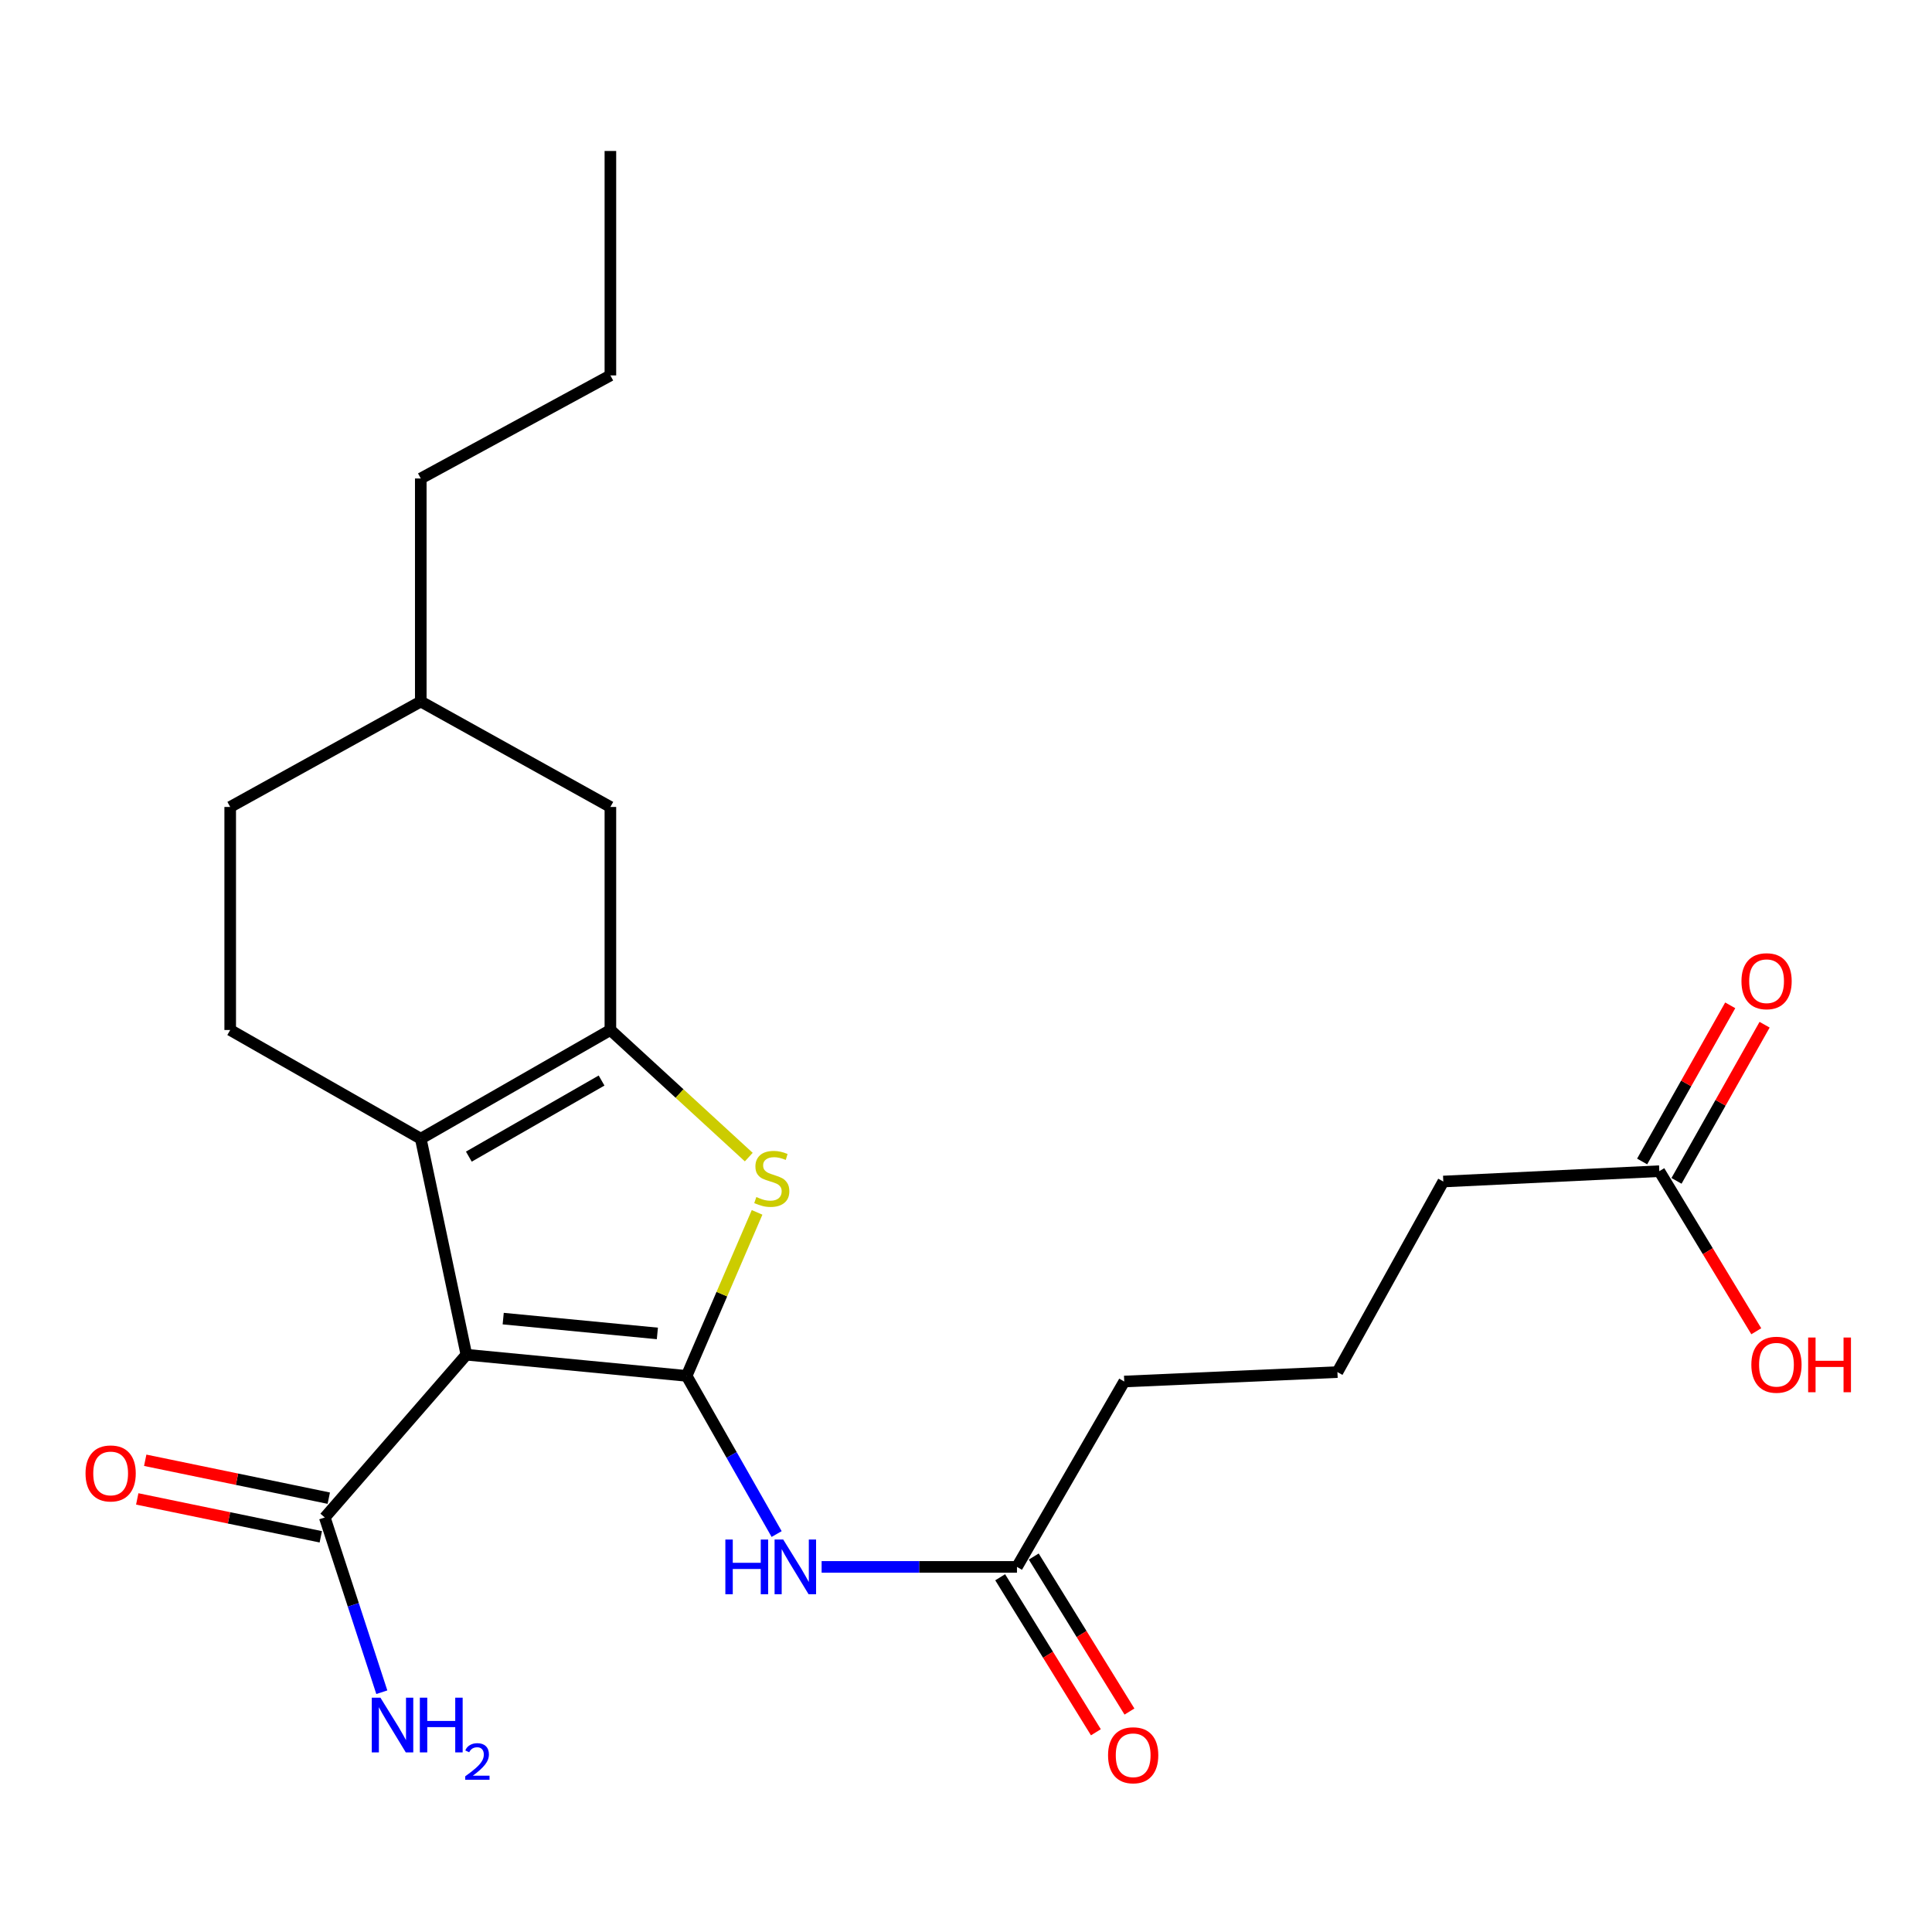 <?xml version='1.0' encoding='iso-8859-1'?>
<svg version='1.1' baseProfile='full'
              xmlns='http://www.w3.org/2000/svg'
                      xmlns:rdkit='http://www.rdkit.org/xml'
                      xmlns:xlink='http://www.w3.org/1999/xlink'
                  xml:space='preserve'
width='1000px' height='1000px' viewBox='0 0 1000 1000'>
<!-- END OF HEADER -->
<rect style='opacity:1.0;fill:#FFFFFF;stroke:none' width='1000' height='1000' x='0' y='0'> </rect>
<path class='bond-0' d='M 355.397,712.155 L 241.405,701.195' style='fill:none;fill-rule:evenodd;stroke:#000000;stroke-width:6px;stroke-linecap:butt;stroke-linejoin:miter;stroke-opacity:1' />
<path class='bond-0' d='M 340.253,690.182 L 260.458,682.51' style='fill:none;fill-rule:evenodd;stroke:#000000;stroke-width:6px;stroke-linecap:butt;stroke-linejoin:miter;stroke-opacity:1' />
<path class='bond-3' d='M 355.397,712.155 L 373.631,669.84' style='fill:none;fill-rule:evenodd;stroke:#000000;stroke-width:6px;stroke-linecap:butt;stroke-linejoin:miter;stroke-opacity:1' />
<path class='bond-3' d='M 373.631,669.84 L 391.865,627.525' style='fill:none;fill-rule:evenodd;stroke:#CCCC00;stroke-width:6px;stroke-linecap:butt;stroke-linejoin:miter;stroke-opacity:1' />
<path class='bond-4' d='M 355.397,712.155 L 378.691,753.088' style='fill:none;fill-rule:evenodd;stroke:#000000;stroke-width:6px;stroke-linecap:butt;stroke-linejoin:miter;stroke-opacity:1' />
<path class='bond-4' d='M 378.691,753.088 L 401.985,794.02' style='fill:none;fill-rule:evenodd;stroke:#0000FF;stroke-width:6px;stroke-linecap:butt;stroke-linejoin:miter;stroke-opacity:1' />
<path class='bond-1' d='M 241.405,701.195 L 217.794,589.392' style='fill:none;fill-rule:evenodd;stroke:#000000;stroke-width:6px;stroke-linecap:butt;stroke-linejoin:miter;stroke-opacity:1' />
<path class='bond-5' d='M 241.405,701.195 L 168.11,785.45' style='fill:none;fill-rule:evenodd;stroke:#000000;stroke-width:6px;stroke-linecap:butt;stroke-linejoin:miter;stroke-opacity:1' />
<path class='bond-6' d='M 217.794,589.392 L 119.152,533.127' style='fill:none;fill-rule:evenodd;stroke:#000000;stroke-width:6px;stroke-linecap:butt;stroke-linejoin:miter;stroke-opacity:1' />
<path class='bond-23' d='M 217.794,589.392 L 315.936,533.127' style='fill:none;fill-rule:evenodd;stroke:#000000;stroke-width:6px;stroke-linecap:butt;stroke-linejoin:miter;stroke-opacity:1' />
<path class='bond-23' d='M 242.673,598.67 L 311.372,559.285' style='fill:none;fill-rule:evenodd;stroke:#000000;stroke-width:6px;stroke-linecap:butt;stroke-linejoin:miter;stroke-opacity:1' />
<path class='bond-2' d='M 315.936,533.127 L 351.748,566.021' style='fill:none;fill-rule:evenodd;stroke:#000000;stroke-width:6px;stroke-linecap:butt;stroke-linejoin:miter;stroke-opacity:1' />
<path class='bond-2' d='M 351.748,566.021 L 387.561,598.915' style='fill:none;fill-rule:evenodd;stroke:#CCCC00;stroke-width:6px;stroke-linecap:butt;stroke-linejoin:miter;stroke-opacity:1' />
<path class='bond-8' d='M 315.936,533.127 L 315.936,417.682' style='fill:none;fill-rule:evenodd;stroke:#000000;stroke-width:6px;stroke-linecap:butt;stroke-linejoin:miter;stroke-opacity:1' />
<path class='bond-7' d='M 425.27,811.024 L 475.825,811.024' style='fill:none;fill-rule:evenodd;stroke:#0000FF;stroke-width:6px;stroke-linecap:butt;stroke-linejoin:miter;stroke-opacity:1' />
<path class='bond-7' d='M 475.825,811.024 L 526.381,811.024' style='fill:none;fill-rule:evenodd;stroke:#000000;stroke-width:6px;stroke-linecap:butt;stroke-linejoin:miter;stroke-opacity:1' />
<path class='bond-10' d='M 170.175,775.45 L 122.67,765.641' style='fill:none;fill-rule:evenodd;stroke:#000000;stroke-width:6px;stroke-linecap:butt;stroke-linejoin:miter;stroke-opacity:1' />
<path class='bond-10' d='M 122.67,765.641 L 75.165,755.833' style='fill:none;fill-rule:evenodd;stroke:#FF0000;stroke-width:6px;stroke-linecap:butt;stroke-linejoin:miter;stroke-opacity:1' />
<path class='bond-10' d='M 166.045,795.45 L 118.54,785.642' style='fill:none;fill-rule:evenodd;stroke:#000000;stroke-width:6px;stroke-linecap:butt;stroke-linejoin:miter;stroke-opacity:1' />
<path class='bond-10' d='M 118.54,785.642 L 71.036,775.834' style='fill:none;fill-rule:evenodd;stroke:#FF0000;stroke-width:6px;stroke-linecap:butt;stroke-linejoin:miter;stroke-opacity:1' />
<path class='bond-13' d='M 168.11,785.45 L 182.868,830.669' style='fill:none;fill-rule:evenodd;stroke:#000000;stroke-width:6px;stroke-linecap:butt;stroke-linejoin:miter;stroke-opacity:1' />
<path class='bond-13' d='M 182.868,830.669 L 197.626,875.889' style='fill:none;fill-rule:evenodd;stroke:#0000FF;stroke-width:6px;stroke-linecap:butt;stroke-linejoin:miter;stroke-opacity:1' />
<path class='bond-14' d='M 119.152,533.127 L 119.152,417.682' style='fill:none;fill-rule:evenodd;stroke:#000000;stroke-width:6px;stroke-linecap:butt;stroke-linejoin:miter;stroke-opacity:1' />
<path class='bond-11' d='M 517.692,816.388 L 542.46,856.505' style='fill:none;fill-rule:evenodd;stroke:#000000;stroke-width:6px;stroke-linecap:butt;stroke-linejoin:miter;stroke-opacity:1' />
<path class='bond-11' d='M 542.46,856.505 L 567.229,896.622' style='fill:none;fill-rule:evenodd;stroke:#FF0000;stroke-width:6px;stroke-linecap:butt;stroke-linejoin:miter;stroke-opacity:1' />
<path class='bond-11' d='M 535.07,805.659 L 559.838,845.776' style='fill:none;fill-rule:evenodd;stroke:#000000;stroke-width:6px;stroke-linecap:butt;stroke-linejoin:miter;stroke-opacity:1' />
<path class='bond-11' d='M 559.838,845.776 L 584.606,885.894' style='fill:none;fill-rule:evenodd;stroke:#FF0000;stroke-width:6px;stroke-linecap:butt;stroke-linejoin:miter;stroke-opacity:1' />
<path class='bond-17' d='M 526.381,811.024 L 581.908,715.071' style='fill:none;fill-rule:evenodd;stroke:#000000;stroke-width:6px;stroke-linecap:butt;stroke-linejoin:miter;stroke-opacity:1' />
<path class='bond-16' d='M 315.936,417.682 L 217.794,363.108' style='fill:none;fill-rule:evenodd;stroke:#000000;stroke-width:6px;stroke-linecap:butt;stroke-linejoin:miter;stroke-opacity:1' />
<path class='bond-9' d='M 858.863,606.195 L 747.048,611.551' style='fill:none;fill-rule:evenodd;stroke:#000000;stroke-width:6px;stroke-linecap:butt;stroke-linejoin:miter;stroke-opacity:1' />
<path class='bond-12' d='M 867.756,611.213 L 890.554,570.803' style='fill:none;fill-rule:evenodd;stroke:#000000;stroke-width:6px;stroke-linecap:butt;stroke-linejoin:miter;stroke-opacity:1' />
<path class='bond-12' d='M 890.554,570.803 L 913.351,530.394' style='fill:none;fill-rule:evenodd;stroke:#FF0000;stroke-width:6px;stroke-linecap:butt;stroke-linejoin:miter;stroke-opacity:1' />
<path class='bond-12' d='M 849.969,601.178 L 872.767,560.768' style='fill:none;fill-rule:evenodd;stroke:#000000;stroke-width:6px;stroke-linecap:butt;stroke-linejoin:miter;stroke-opacity:1' />
<path class='bond-12' d='M 872.767,560.768 L 895.564,520.359' style='fill:none;fill-rule:evenodd;stroke:#FF0000;stroke-width:6px;stroke-linecap:butt;stroke-linejoin:miter;stroke-opacity:1' />
<path class='bond-15' d='M 858.863,606.195 L 883.956,647.625' style='fill:none;fill-rule:evenodd;stroke:#000000;stroke-width:6px;stroke-linecap:butt;stroke-linejoin:miter;stroke-opacity:1' />
<path class='bond-15' d='M 883.956,647.625 L 909.05,689.055' style='fill:none;fill-rule:evenodd;stroke:#FF0000;stroke-width:6px;stroke-linecap:butt;stroke-linejoin:miter;stroke-opacity:1' />
<path class='bond-24' d='M 119.152,417.682 L 217.794,363.108' style='fill:none;fill-rule:evenodd;stroke:#000000;stroke-width:6px;stroke-linecap:butt;stroke-linejoin:miter;stroke-opacity:1' />
<path class='bond-20' d='M 217.794,363.108 L 217.794,247.663' style='fill:none;fill-rule:evenodd;stroke:#000000;stroke-width:6px;stroke-linecap:butt;stroke-linejoin:miter;stroke-opacity:1' />
<path class='bond-19' d='M 581.908,715.071 L 692.247,710.192' style='fill:none;fill-rule:evenodd;stroke:#000000;stroke-width:6px;stroke-linecap:butt;stroke-linejoin:miter;stroke-opacity:1' />
<path class='bond-18' d='M 747.048,611.551 L 692.247,710.192' style='fill:none;fill-rule:evenodd;stroke:#000000;stroke-width:6px;stroke-linecap:butt;stroke-linejoin:miter;stroke-opacity:1' />
<path class='bond-21' d='M 217.794,247.663 L 315.936,194.315' style='fill:none;fill-rule:evenodd;stroke:#000000;stroke-width:6px;stroke-linecap:butt;stroke-linejoin:miter;stroke-opacity:1' />
<path class='bond-22' d='M 315.936,194.315 L 315.936,78.143' style='fill:none;fill-rule:evenodd;stroke:#000000;stroke-width:6px;stroke-linecap:butt;stroke-linejoin:miter;stroke-opacity:1' />
<path  class='atom-4' d='M 391.476 619.58
Q 391.796 619.7, 393.116 620.26
Q 394.436 620.82, 395.876 621.18
Q 397.356 621.5, 398.796 621.5
Q 401.476 621.5, 403.036 620.22
Q 404.596 618.9, 404.596 616.62
Q 404.596 615.06, 403.796 614.1
Q 403.036 613.14, 401.836 612.62
Q 400.636 612.1, 398.636 611.5
Q 396.116 610.74, 394.596 610.02
Q 393.116 609.3, 392.036 607.78
Q 390.996 606.26, 390.996 603.7
Q 390.996 600.14, 393.396 597.94
Q 395.836 595.74, 400.636 595.74
Q 403.916 595.74, 407.636 597.3
L 406.716 600.38
Q 403.316 598.98, 400.756 598.98
Q 397.996 598.98, 396.476 600.14
Q 394.956 601.26, 394.996 603.22
Q 394.996 604.74, 395.756 605.66
Q 396.556 606.58, 397.676 607.1
Q 398.836 607.62, 400.756 608.22
Q 403.316 609.02, 404.836 609.82
Q 406.356 610.62, 407.436 612.26
Q 408.556 613.86, 408.556 616.62
Q 408.556 620.54, 405.916 622.66
Q 403.316 624.74, 398.956 624.74
Q 396.436 624.74, 394.516 624.18
Q 392.636 623.66, 390.396 622.74
L 391.476 619.58
' fill='#CCCC00'/>
<path  class='atom-5' d='M 375.442 796.864
L 379.282 796.864
L 379.282 808.904
L 393.762 808.904
L 393.762 796.864
L 397.602 796.864
L 397.602 825.184
L 393.762 825.184
L 393.762 812.104
L 379.282 812.104
L 379.282 825.184
L 375.442 825.184
L 375.442 796.864
' fill='#0000FF'/>
<path  class='atom-5' d='M 405.402 796.864
L 414.682 811.864
Q 415.602 813.344, 417.082 816.024
Q 418.562 818.704, 418.642 818.864
L 418.642 796.864
L 422.402 796.864
L 422.402 825.184
L 418.522 825.184
L 408.562 808.784
Q 407.402 806.864, 406.162 804.664
Q 404.962 802.464, 404.602 801.784
L 404.602 825.184
L 400.922 825.184
L 400.922 796.864
L 405.402 796.864
' fill='#0000FF'/>
<path  class='atom-11' d='M 44.271 762.645
Q 44.271 755.845, 47.631 752.045
Q 50.991 748.245, 57.271 748.245
Q 63.551 748.245, 66.911 752.045
Q 70.271 755.845, 70.271 762.645
Q 70.271 769.525, 66.871 773.445
Q 63.471 777.325, 57.271 777.325
Q 51.031 777.325, 47.631 773.445
Q 44.271 769.565, 44.271 762.645
M 57.271 774.125
Q 61.591 774.125, 63.911 771.245
Q 66.271 768.325, 66.271 762.645
Q 66.271 757.085, 63.911 754.285
Q 61.591 751.445, 57.271 751.445
Q 52.951 751.445, 50.591 754.245
Q 48.271 757.045, 48.271 762.645
Q 48.271 768.365, 50.591 771.245
Q 52.951 774.125, 57.271 774.125
' fill='#FF0000'/>
<path  class='atom-12' d='M 573.526 908.52
Q 573.526 901.72, 576.886 897.92
Q 580.246 894.12, 586.526 894.12
Q 592.806 894.12, 596.166 897.92
Q 599.526 901.72, 599.526 908.52
Q 599.526 915.4, 596.126 919.32
Q 592.726 923.2, 586.526 923.2
Q 580.286 923.2, 576.886 919.32
Q 573.526 915.44, 573.526 908.52
M 586.526 920
Q 590.846 920, 593.166 917.12
Q 595.526 914.2, 595.526 908.52
Q 595.526 902.96, 593.166 900.16
Q 590.846 897.32, 586.526 897.32
Q 582.206 897.32, 579.846 900.12
Q 577.526 902.92, 577.526 908.52
Q 577.526 914.24, 579.846 917.12
Q 582.206 920, 586.526 920
' fill='#FF0000'/>
<path  class='atom-13' d='M 901.378 507.872
Q 901.378 501.072, 904.738 497.272
Q 908.098 493.472, 914.378 493.472
Q 920.658 493.472, 924.018 497.272
Q 927.378 501.072, 927.378 507.872
Q 927.378 514.752, 923.978 518.672
Q 920.578 522.552, 914.378 522.552
Q 908.138 522.552, 904.738 518.672
Q 901.378 514.792, 901.378 507.872
M 914.378 519.352
Q 918.698 519.352, 921.018 516.472
Q 923.378 513.552, 923.378 507.872
Q 923.378 502.312, 921.018 499.512
Q 918.698 496.672, 914.378 496.672
Q 910.058 496.672, 907.698 499.472
Q 905.378 502.272, 905.378 507.872
Q 905.378 513.592, 907.698 516.472
Q 910.058 519.352, 914.378 519.352
' fill='#FF0000'/>
<path  class='atom-14' d='M 196.909 878.714
L 206.189 893.714
Q 207.109 895.194, 208.589 897.874
Q 210.069 900.554, 210.149 900.714
L 210.149 878.714
L 213.909 878.714
L 213.909 907.034
L 210.029 907.034
L 200.069 890.634
Q 198.909 888.714, 197.669 886.514
Q 196.469 884.314, 196.109 883.634
L 196.109 907.034
L 192.429 907.034
L 192.429 878.714
L 196.909 878.714
' fill='#0000FF'/>
<path  class='atom-14' d='M 217.309 878.714
L 221.149 878.714
L 221.149 890.754
L 235.629 890.754
L 235.629 878.714
L 239.469 878.714
L 239.469 907.034
L 235.629 907.034
L 235.629 893.954
L 221.149 893.954
L 221.149 907.034
L 217.309 907.034
L 217.309 878.714
' fill='#0000FF'/>
<path  class='atom-14' d='M 240.842 906.04
Q 241.528 904.271, 243.165 903.294
Q 244.802 902.291, 247.072 902.291
Q 249.897 902.291, 251.481 903.822
Q 253.065 905.354, 253.065 908.073
Q 253.065 910.845, 251.006 913.432
Q 248.973 916.019, 244.749 919.082
L 253.382 919.082
L 253.382 921.194
L 240.789 921.194
L 240.789 919.425
Q 244.274 916.943, 246.333 915.095
Q 248.418 913.247, 249.422 911.584
Q 250.425 909.921, 250.425 908.205
Q 250.425 906.41, 249.527 905.406
Q 248.63 904.403, 247.072 904.403
Q 245.567 904.403, 244.564 905.01
Q 243.561 905.618, 242.848 906.964
L 240.842 906.04
' fill='#0000FF'/>
<path  class='atom-16' d='M 906.495 706.381
Q 906.495 699.581, 909.855 695.781
Q 913.215 691.981, 919.495 691.981
Q 925.775 691.981, 929.135 695.781
Q 932.495 699.581, 932.495 706.381
Q 932.495 713.261, 929.095 717.181
Q 925.695 721.061, 919.495 721.061
Q 913.255 721.061, 909.855 717.181
Q 906.495 713.301, 906.495 706.381
M 919.495 717.861
Q 923.815 717.861, 926.135 714.981
Q 928.495 712.061, 928.495 706.381
Q 928.495 700.821, 926.135 698.021
Q 923.815 695.181, 919.495 695.181
Q 915.175 695.181, 912.815 697.981
Q 910.495 700.781, 910.495 706.381
Q 910.495 712.101, 912.815 714.981
Q 915.175 717.861, 919.495 717.861
' fill='#FF0000'/>
<path  class='atom-16' d='M 935.895 692.301
L 939.735 692.301
L 939.735 704.341
L 954.215 704.341
L 954.215 692.301
L 958.055 692.301
L 958.055 720.621
L 954.215 720.621
L 954.215 707.541
L 939.735 707.541
L 939.735 720.621
L 935.895 720.621
L 935.895 692.301
' fill='#FF0000'/>
</svg>
